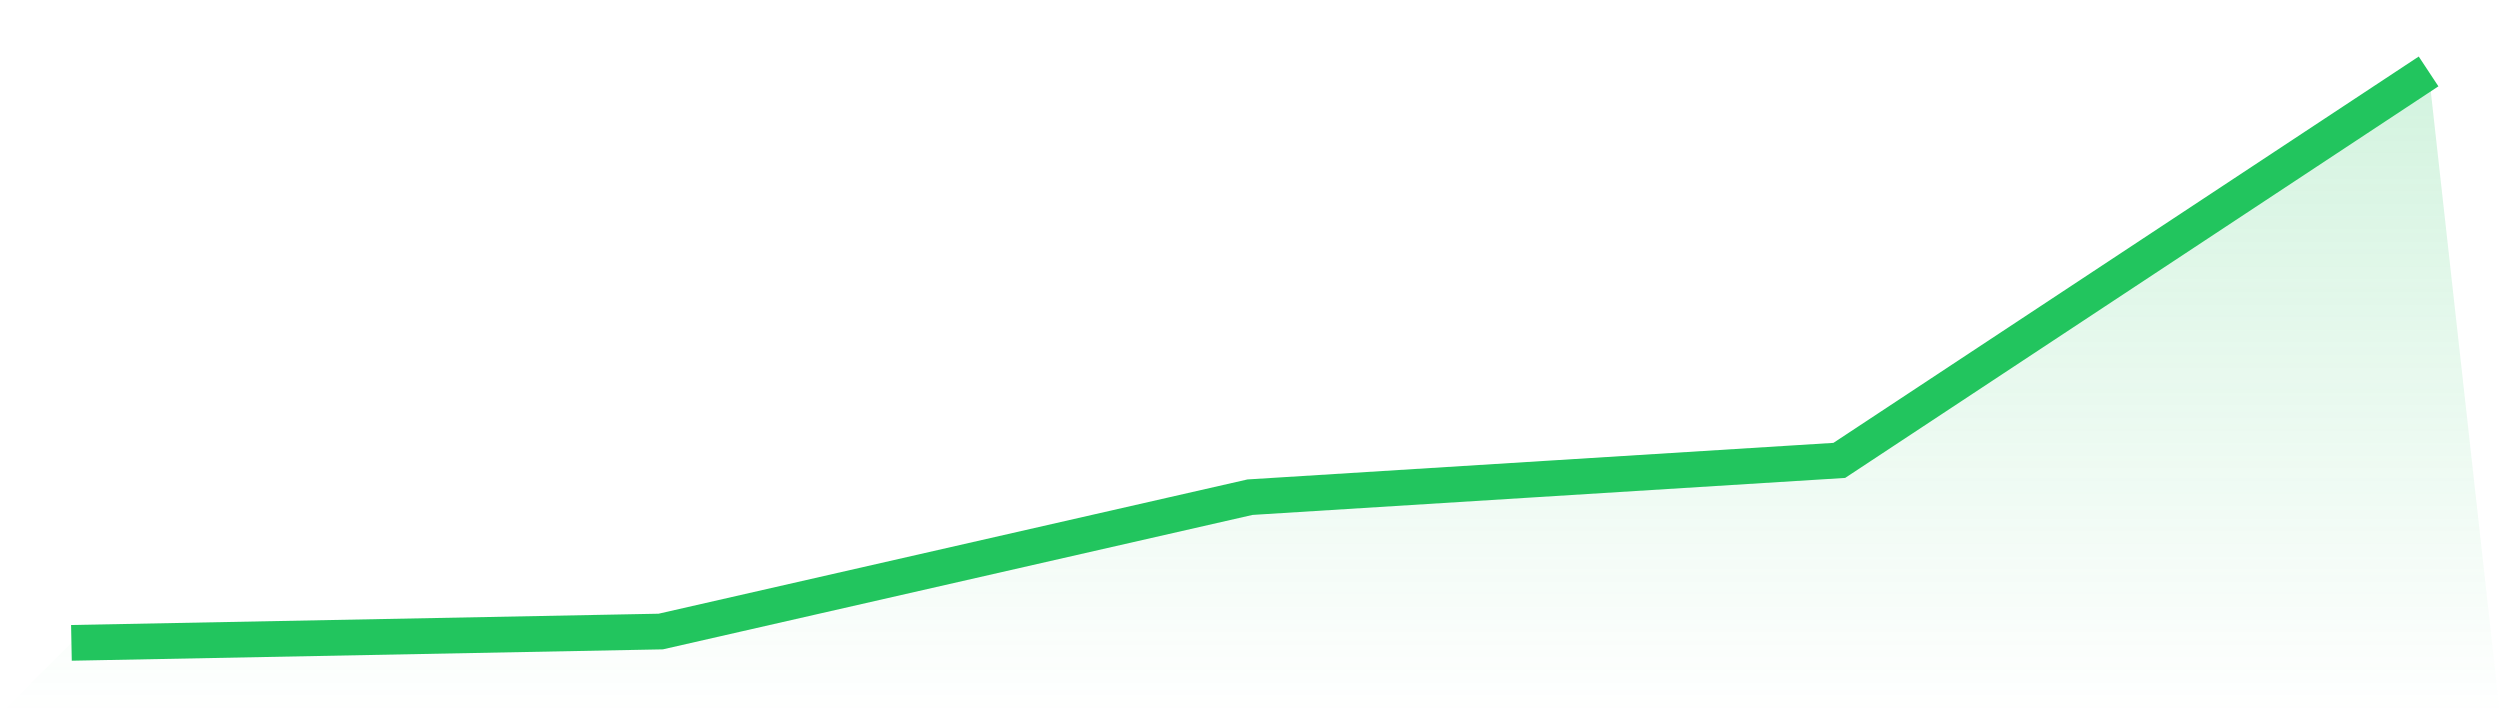<svg viewBox="0 0 140 40" xmlns="http://www.w3.org/2000/svg">
<defs>
<linearGradient id="gradient" x1="0" x2="0" y1="0" y2="1">
<stop offset="0%" stop-color="#22c55e" stop-opacity="0.2"/>
<stop offset="100%" stop-color="#22c55e" stop-opacity="0"/>
</linearGradient>
</defs>
<path d="M4,36 L4,36 L37,35.366 L70,27.842 L103,25.782 L136,4 L140,40 L0,40 z" fill="url(#gradient)"/>
<path d="M4,36 L4,36 L37,35.366 L70,27.842 L103,25.782 L136,4" fill="none" stroke="#22c55e" stroke-width="2"/>
</svg>